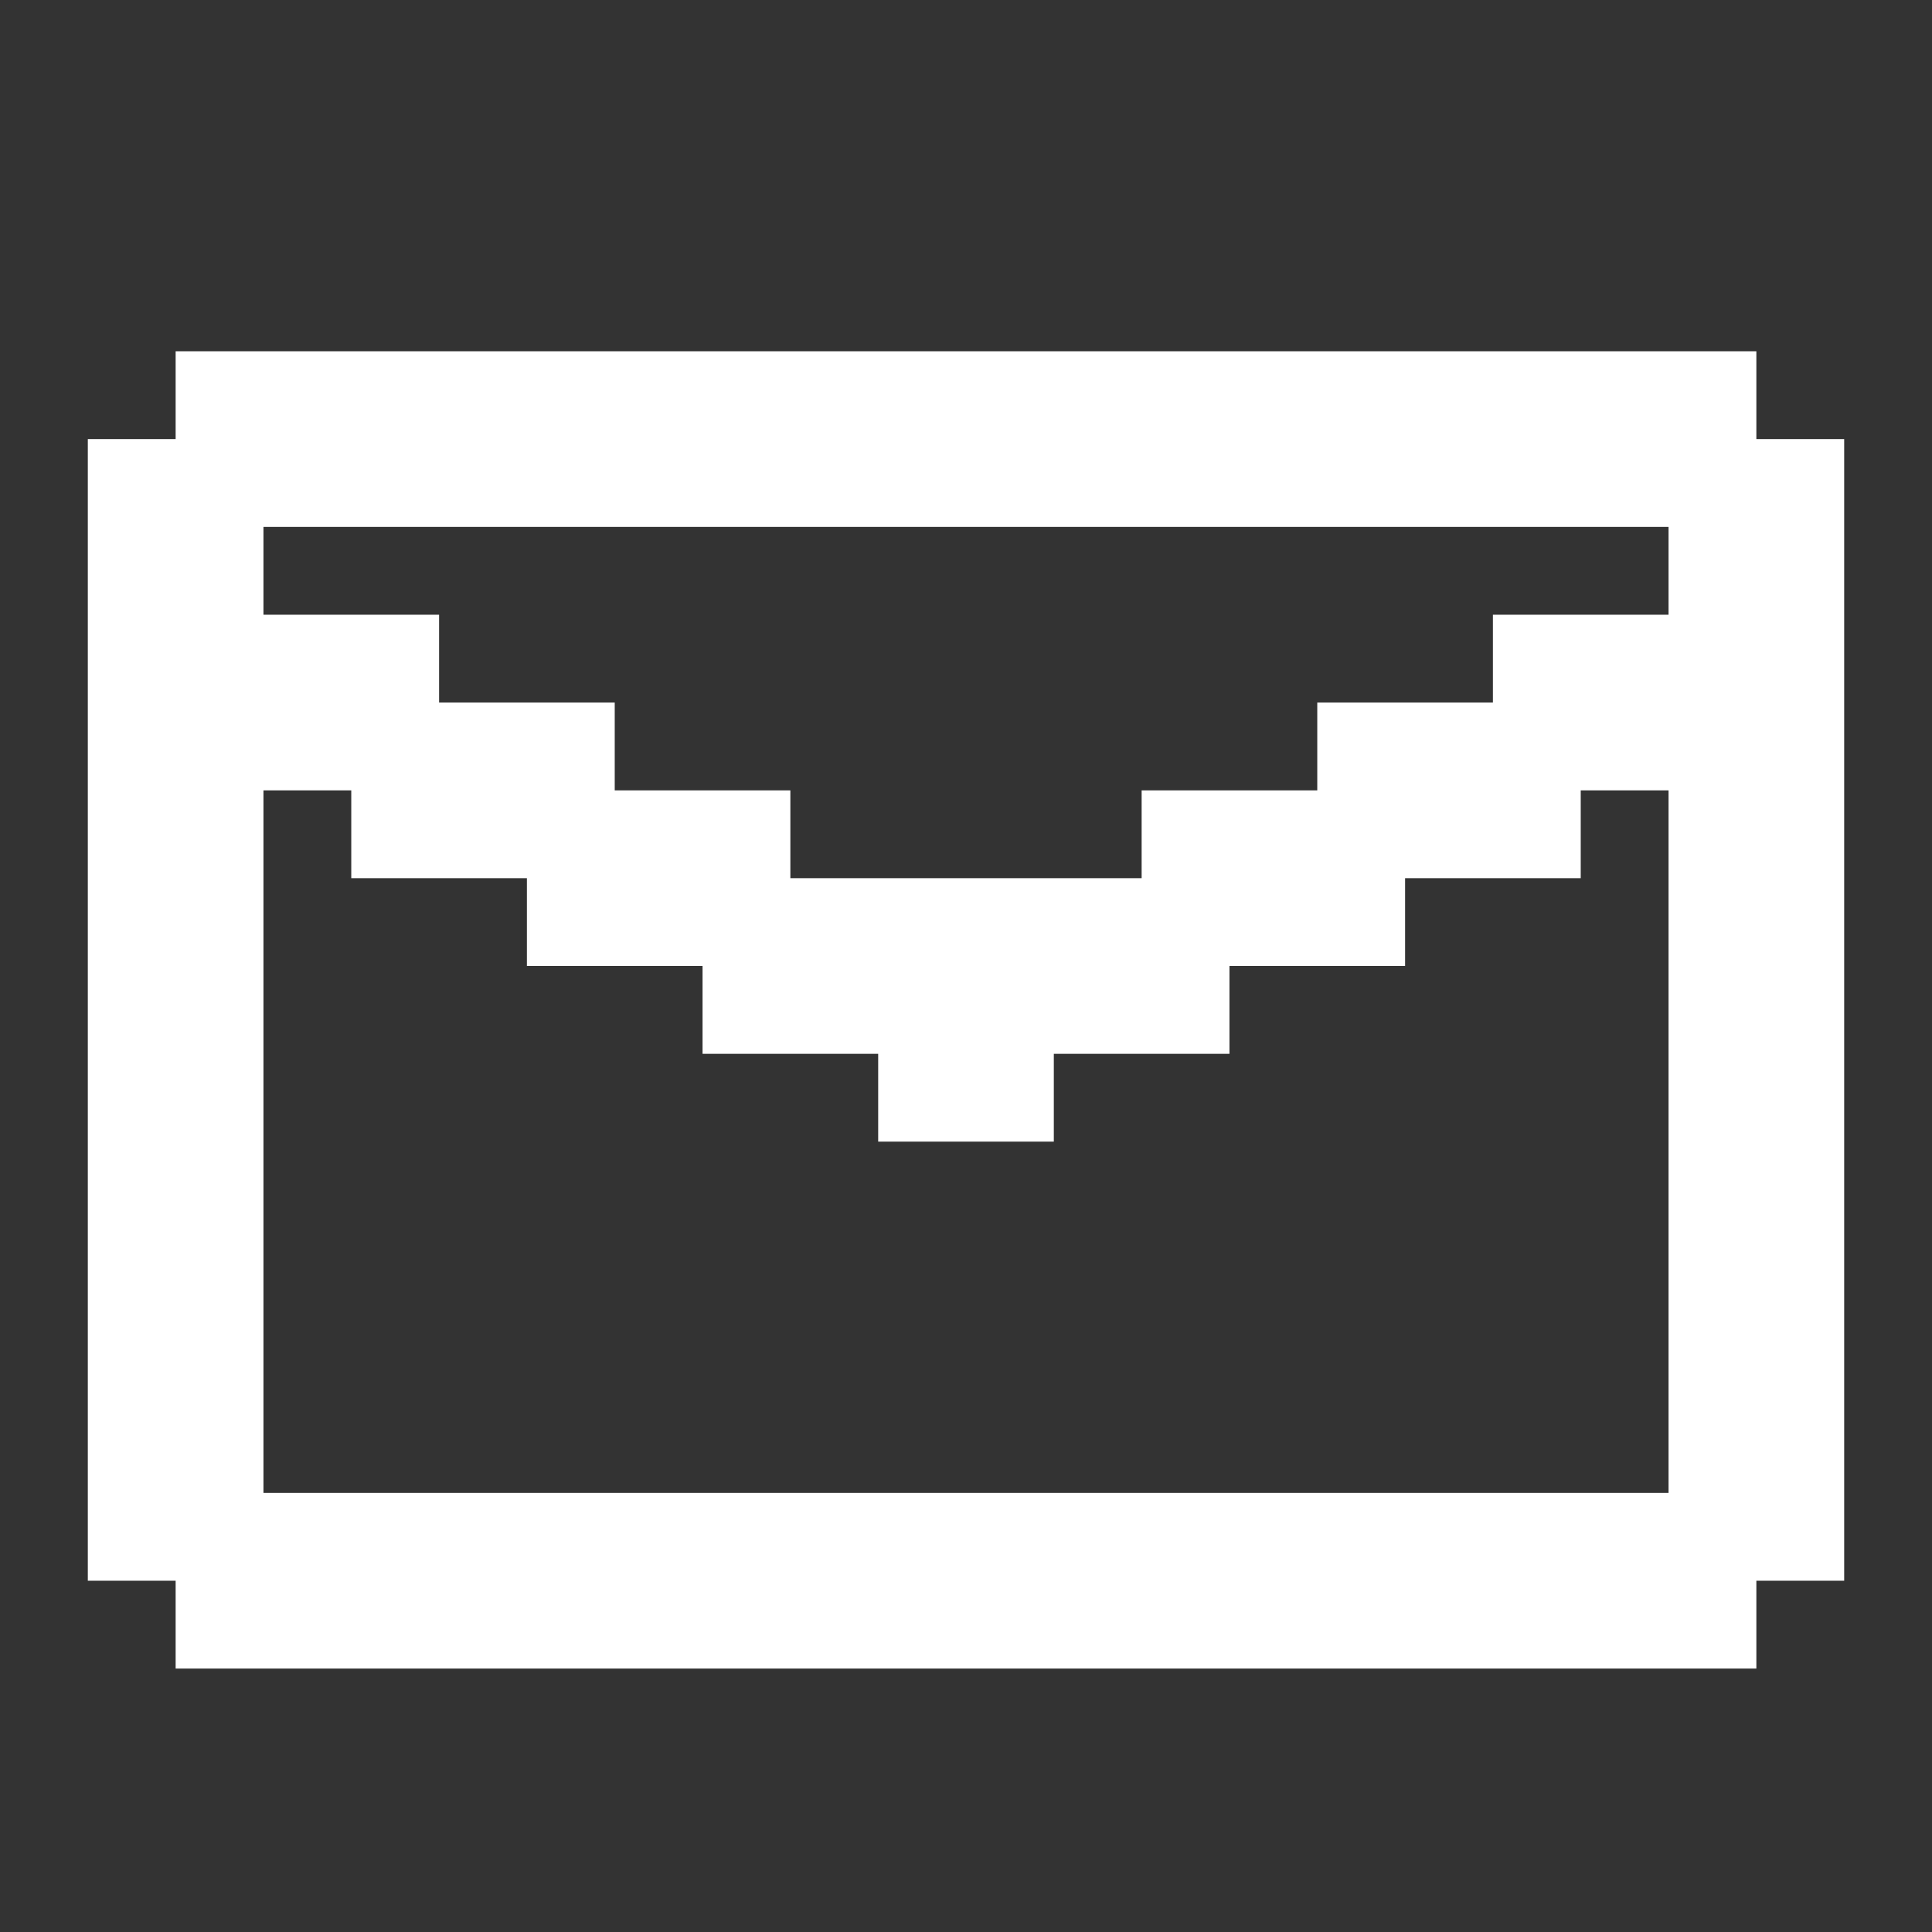 <svg fill="#ffffff" viewBox="0 0 22 22" xmlns="http://www.w3.org/2000/svg" id="memory-email">
  <rect x="0" y="0" width="22" height="22" fill="#333333" stroke="none"/>
  <g id="SVGRepo_bgCarrier" stroke-width="0"></g>
  <g id="SVGRepo_tracerCarrier" stroke-linecap="round" stroke-linejoin="round"></g>
  <g id="SVGRepo_iconCarrier">
    <path
      d="M1 5H2V4H20V5H21V18H20V19H2V18H1V5M3 17H19V9H18V10H16V11H14V12H12V13H10V12H8V11H6V10H4V9H3V17M19 6H3V7H5V8H7V9H9V10H13V9H15V8H17V7H19V6Z"></path>
  </g>
</svg>